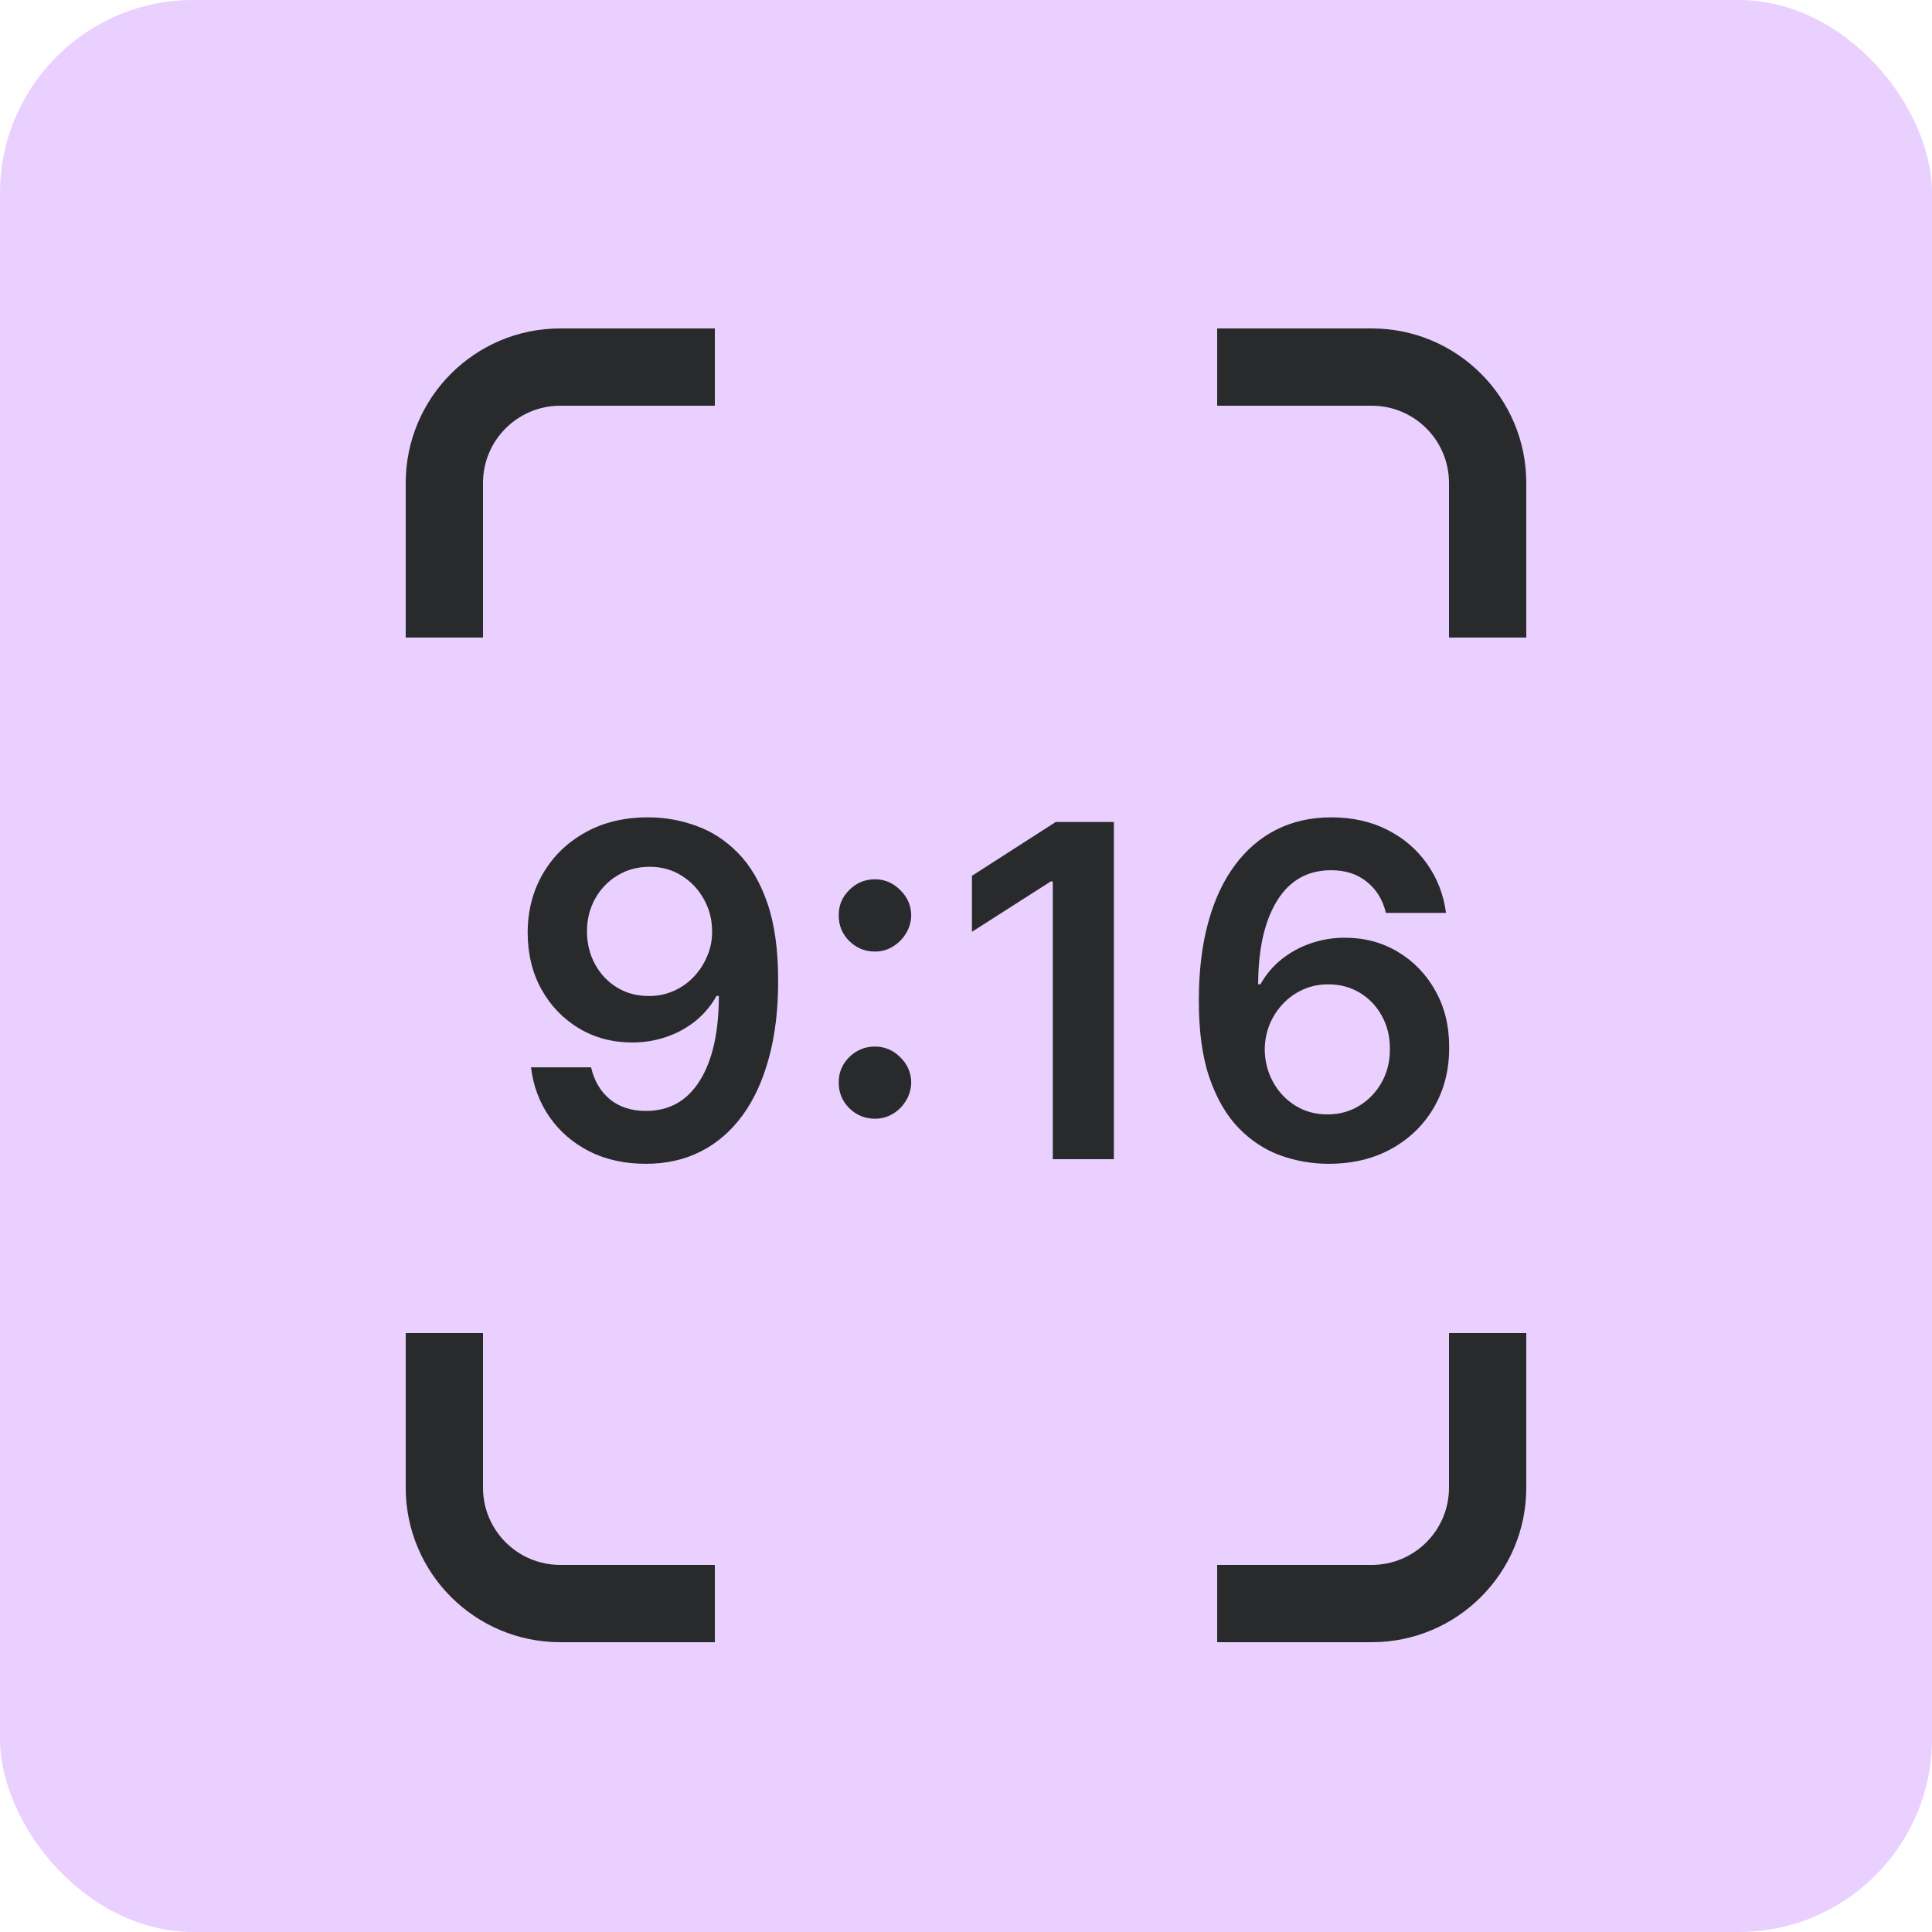<svg width="50" height="50" viewBox="0 0 50 50" fill="none" xmlns="http://www.w3.org/2000/svg">
<rect width="50" height="50" rx="5" fill="#E9D0FF"/>
<path d="M16.805 21.153C17.223 21.156 17.629 21.23 18.024 21.375C18.422 21.517 18.78 21.75 19.098 22.074C19.416 22.395 19.669 22.825 19.857 23.365C20.044 23.905 20.138 24.572 20.138 25.368C20.141 26.118 20.061 26.788 19.899 27.379C19.74 27.967 19.511 28.465 19.213 28.871C18.915 29.277 18.555 29.587 18.135 29.8C17.715 30.013 17.241 30.119 16.716 30.119C16.165 30.119 15.676 30.011 15.25 29.796C14.827 29.579 14.484 29.284 14.223 28.909C13.962 28.534 13.801 28.105 13.742 27.622H15.297C15.376 27.969 15.538 28.244 15.783 28.449C16.03 28.651 16.341 28.751 16.716 28.751C17.321 28.751 17.787 28.489 18.114 27.963C18.44 27.438 18.604 26.707 18.604 25.773H18.544C18.405 26.023 18.224 26.239 18.003 26.421C17.781 26.599 17.53 26.737 17.249 26.834C16.97 26.93 16.675 26.979 16.362 26.979C15.851 26.979 15.391 26.857 14.982 26.612C14.575 26.368 14.253 26.033 14.014 25.607C13.778 25.18 13.659 24.693 13.656 24.145C13.656 23.577 13.787 23.067 14.048 22.615C14.312 22.16 14.68 21.803 15.152 21.541C15.624 21.277 16.175 21.148 16.805 21.153ZM16.81 22.432C16.503 22.432 16.226 22.507 15.979 22.658C15.734 22.805 15.541 23.007 15.399 23.263C15.26 23.516 15.19 23.798 15.19 24.111C15.193 24.421 15.263 24.702 15.399 24.954C15.538 25.207 15.727 25.408 15.966 25.555C16.207 25.703 16.483 25.777 16.793 25.777C17.023 25.777 17.237 25.733 17.436 25.645C17.635 25.557 17.808 25.435 17.956 25.278C18.107 25.119 18.223 24.939 18.305 24.737C18.391 24.535 18.432 24.322 18.429 24.098C18.429 23.8 18.358 23.524 18.216 23.271C18.077 23.018 17.885 22.815 17.641 22.662C17.399 22.509 17.122 22.432 16.81 22.432ZM22.644 28.952C22.386 28.952 22.164 28.861 21.979 28.679C21.795 28.494 21.704 28.273 21.707 28.014C21.704 27.759 21.795 27.54 21.979 27.358C22.164 27.176 22.386 27.085 22.644 27.085C22.894 27.085 23.111 27.176 23.296 27.358C23.484 27.54 23.579 27.759 23.582 28.014C23.579 28.188 23.533 28.345 23.445 28.487C23.36 28.629 23.246 28.743 23.104 28.828C22.965 28.91 22.812 28.952 22.644 28.952ZM22.644 24.626C22.386 24.626 22.164 24.535 21.979 24.354C21.795 24.169 21.704 23.947 21.707 23.689C21.704 23.433 21.795 23.215 21.979 23.033C22.164 22.848 22.386 22.756 22.644 22.756C22.894 22.756 23.111 22.848 23.296 23.033C23.484 23.215 23.579 23.433 23.582 23.689C23.579 23.859 23.533 24.016 23.445 24.158C23.36 24.3 23.246 24.413 23.104 24.499C22.965 24.584 22.812 24.626 22.644 24.626ZM28.827 21.273V30H27.246V22.811H27.195L25.154 24.115V22.666L27.323 21.273H28.827ZM34.359 30.119C33.941 30.116 33.534 30.044 33.136 29.902C32.738 29.757 32.38 29.523 32.062 29.199C31.744 28.872 31.491 28.439 31.303 27.899C31.116 27.357 31.024 26.685 31.026 25.884C31.026 25.136 31.106 24.47 31.265 23.885C31.424 23.3 31.653 22.805 31.951 22.402C32.25 21.996 32.609 21.686 33.029 21.473C33.453 21.26 33.926 21.153 34.448 21.153C34.997 21.153 35.483 21.261 35.906 21.477C36.332 21.693 36.676 21.989 36.937 22.364C37.198 22.736 37.36 23.156 37.423 23.625H35.867C35.788 23.29 35.625 23.023 35.377 22.824C35.133 22.622 34.823 22.521 34.448 22.521C33.843 22.521 33.377 22.784 33.051 23.31C32.727 23.835 32.563 24.557 32.561 25.474H32.62C32.76 25.224 32.94 25.01 33.161 24.831C33.383 24.652 33.633 24.514 33.911 24.418C34.193 24.318 34.49 24.268 34.802 24.268C35.313 24.268 35.772 24.391 36.178 24.635C36.588 24.879 36.911 25.216 37.15 25.645C37.389 26.071 37.507 26.56 37.504 27.111C37.507 27.685 37.376 28.2 37.112 28.658C36.848 29.112 36.48 29.47 36.008 29.732C35.536 29.993 34.987 30.122 34.359 30.119ZM34.35 28.841C34.66 28.841 34.937 28.766 35.181 28.615C35.426 28.465 35.619 28.261 35.761 28.006C35.903 27.75 35.973 27.463 35.97 27.145C35.973 26.832 35.904 26.55 35.765 26.297C35.629 26.044 35.44 25.844 35.198 25.696C34.957 25.548 34.681 25.474 34.372 25.474C34.142 25.474 33.927 25.518 33.728 25.607C33.529 25.695 33.356 25.817 33.208 25.973C33.061 26.126 32.944 26.305 32.859 26.51C32.776 26.712 32.734 26.928 32.731 27.158C32.734 27.462 32.805 27.741 32.944 27.997C33.083 28.253 33.275 28.457 33.519 28.611C33.764 28.764 34.041 28.841 34.35 28.841Z" fill="#292A2B"/>
<path fill-rule="evenodd" clip-rule="evenodd" d="M35.5 8.5C37.709 8.5 39.5 10.291 39.5 12.5L39.5 16.5L37.5 16.5L37.5 12.5C37.5 11.395 36.605 10.5 35.5 10.5L31.5 10.5L31.5 8.5L35.5 8.5Z" fill="#292A2B"/>
<path fill-rule="evenodd" clip-rule="evenodd" d="M35.5 42.5C37.709 42.5 39.5 40.709 39.5 38.5L39.5 34.5L37.5 34.5L37.5 38.5C37.5 39.605 36.605 40.5 35.5 40.5L31.5 40.5L31.5 42.5L35.5 42.5Z" fill="#292A2B"/>
<path fill-rule="evenodd" clip-rule="evenodd" d="M14.5 8.5C12.291 8.5 10.5 10.291 10.5 12.5L10.5 16.5L12.5 16.5L12.5 12.5C12.5 11.395 13.395 10.5 14.5 10.5L18.5 10.5L18.5 8.5L14.5 8.5Z" fill="#292A2B"/>
<path fill-rule="evenodd" clip-rule="evenodd" d="M14.5 42.5C12.291 42.5 10.5 40.709 10.5 38.5L10.5 34.5L12.5 34.5L12.5 38.5C12.5 39.605 13.395 40.5 14.5 40.5L18.5 40.5L18.5 42.5L14.5 42.5Z" fill="#292A2B"/>
</svg>
